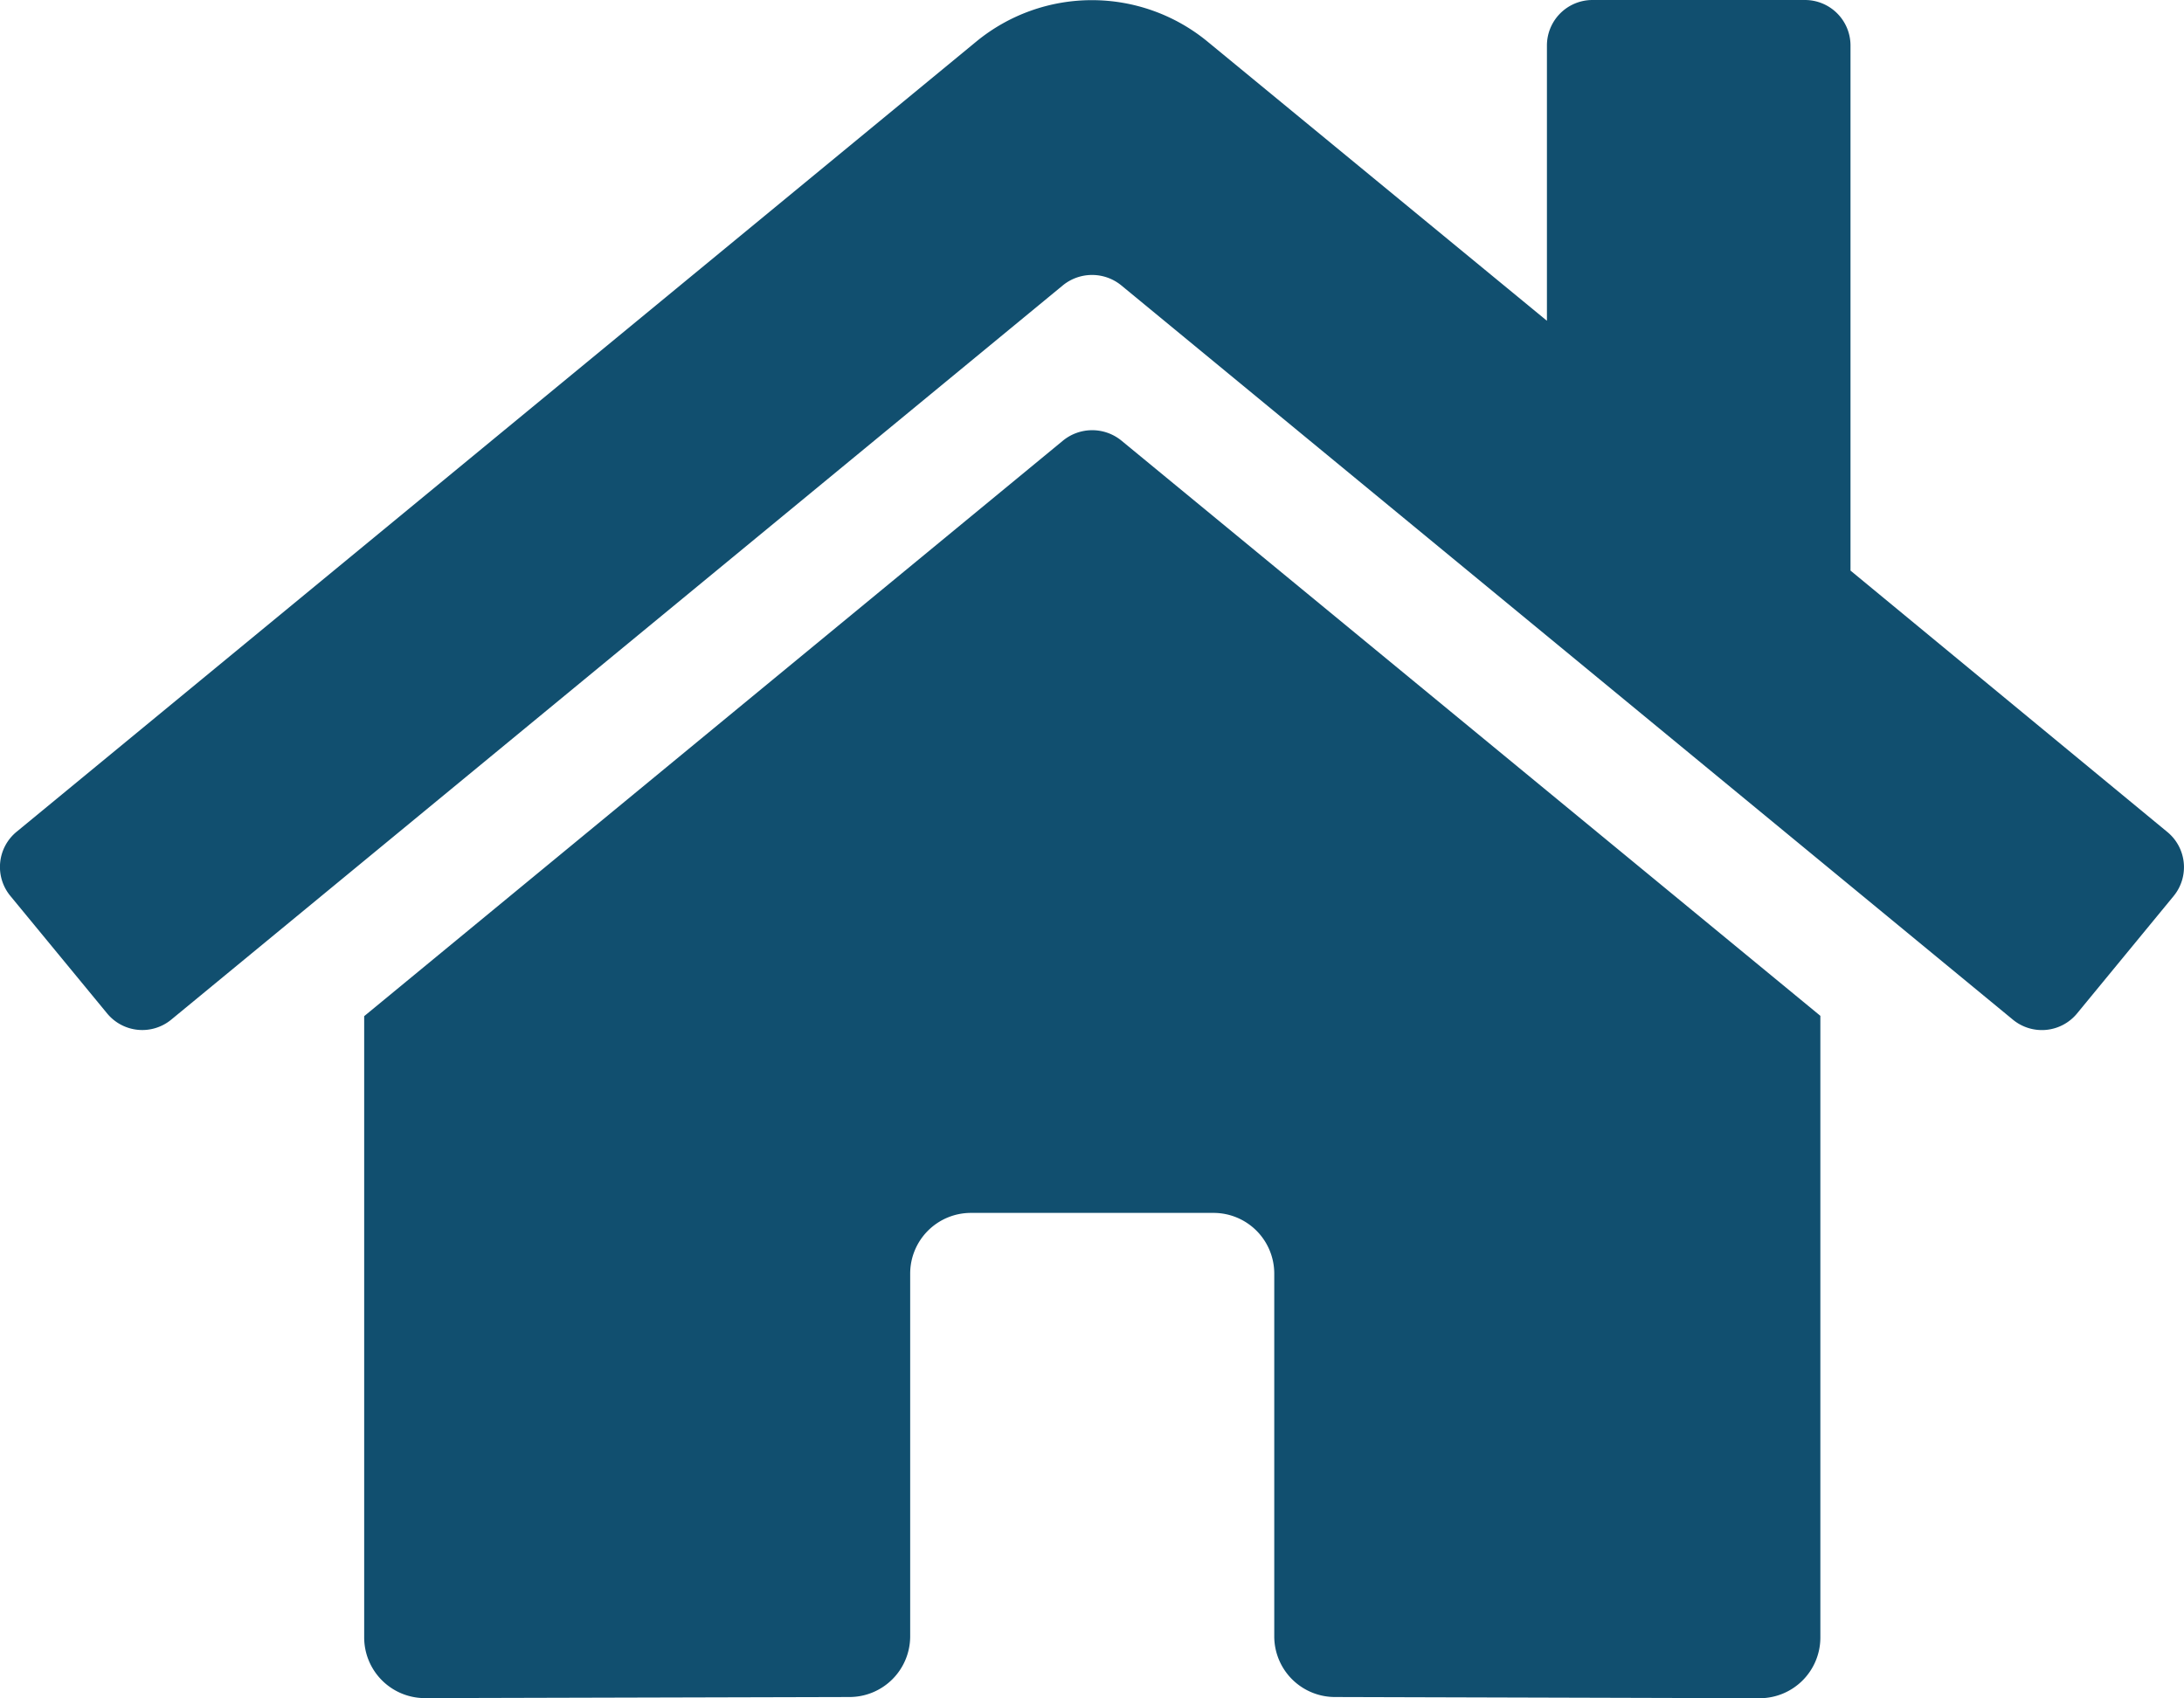 <svg xmlns="http://www.w3.org/2000/svg" width="20" height="15.553" viewBox="0 0 20 15.553">
  <path id="Icon_awesome-home" data-name="Icon awesome-home" d="M9.734,6.288l-6.4,5.272v5.69a.556.556,0,0,0,.556.556l3.891-.01a.556.556,0,0,0,.553-.556V13.918a.556.556,0,0,1,.556-.556h2.222a.556.556,0,0,1,.556.556v3.321a.556.556,0,0,0,.556.557l3.889.011a.556.556,0,0,0,.556-.556V11.557l-6.4-5.268A.423.423,0,0,0,9.734,6.288ZM19.845,9.872l-2.9-2.393V2.67a.417.417,0,0,0-.417-.417H14.582a.417.417,0,0,0-.417.417V5.191L11.057,2.634a1.667,1.667,0,0,0-2.118,0L.15,9.872a.417.417,0,0,0-.056.587L.98,11.535a.417.417,0,0,0,.587.057L9.734,4.865a.423.423,0,0,1,.531,0l8.167,6.727a.417.417,0,0,0,.587-.056l.885-1.076a.417.417,0,0,0-.059-.588Z" transform="translate(0.001 -2.253)" fill="#114f6f"/>
</svg>
